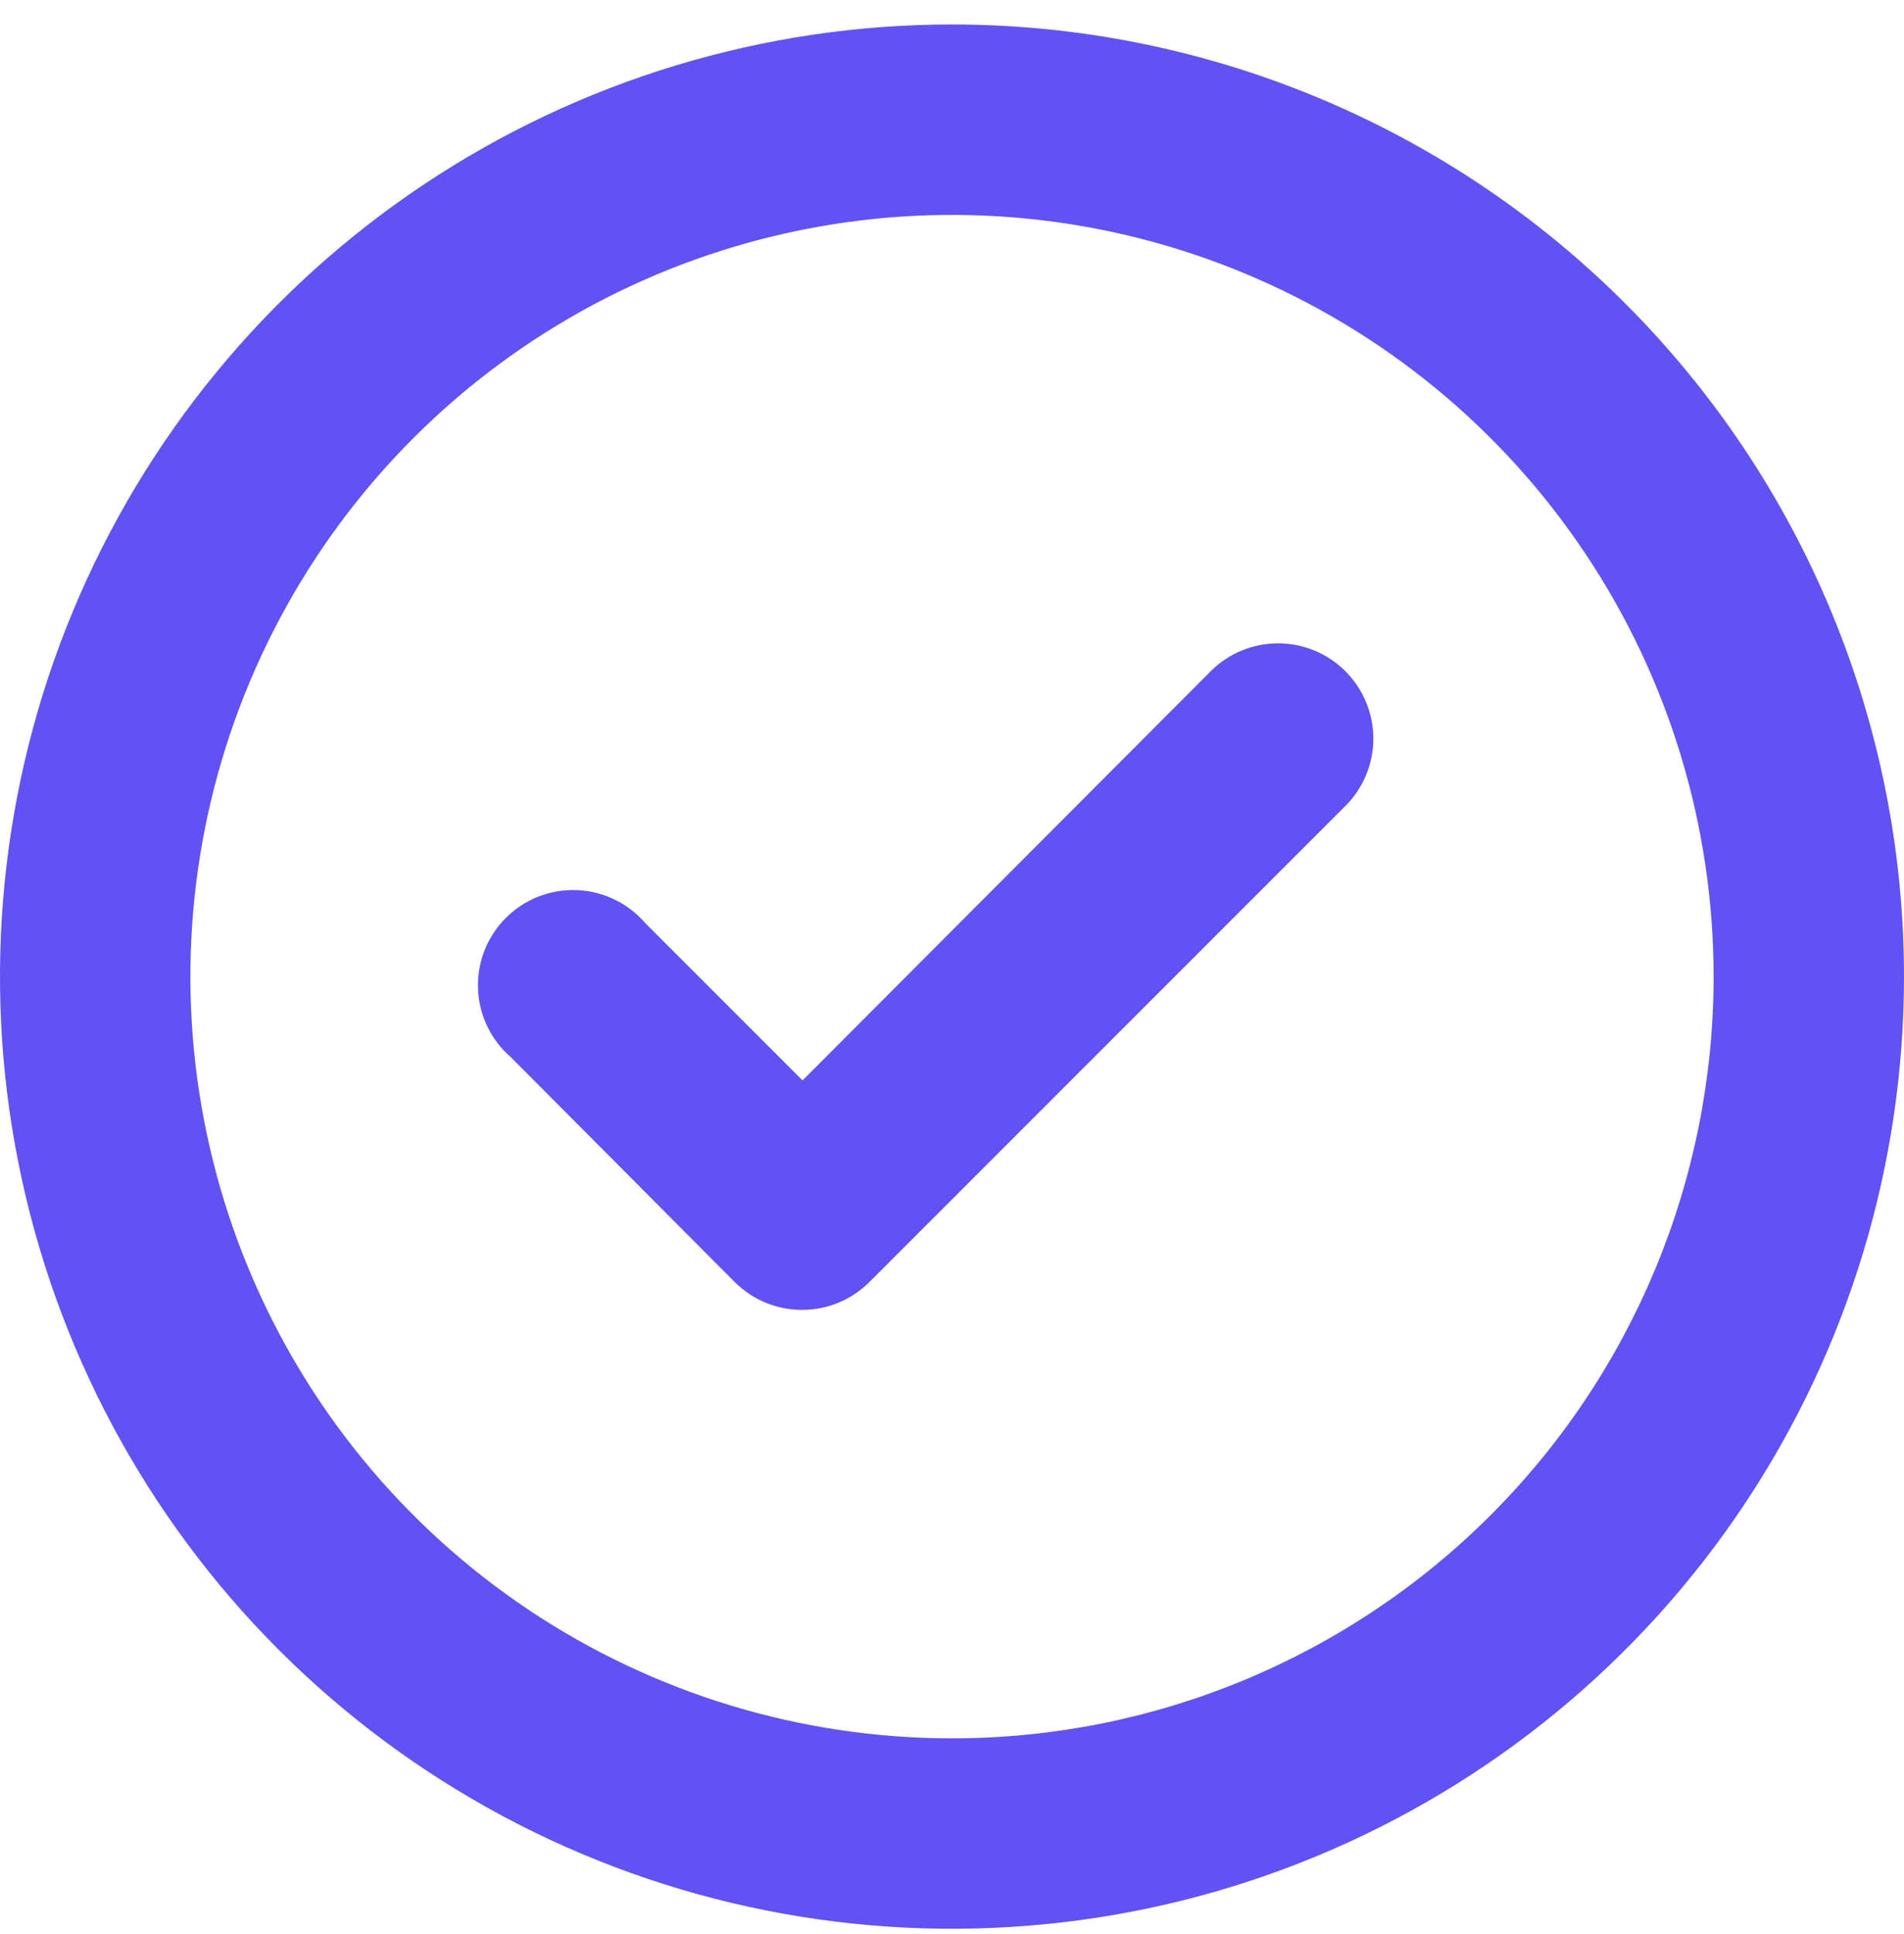 <svg width="64" height="65" viewBox="0 0 64 65" fill="none" xmlns="http://www.w3.org/2000/svg">
	<path d="M40.704 22.551L26.976 36.311L21.696 31.031C21.409 30.696 21.056 30.424 20.659 30.232C20.262 30.04 19.83 29.932 19.389 29.915C18.948 29.898 18.509 29.972 18.098 30.133C17.688 30.294 17.315 30.538 17.003 30.85C16.691 31.162 16.447 31.535 16.286 31.945C16.125 32.356 16.051 32.795 16.068 33.236C16.085 33.677 16.193 34.109 16.385 34.506C16.577 34.903 16.849 35.256 17.184 35.543L24.704 43.095C25.003 43.392 25.358 43.627 25.747 43.786C26.137 43.945 26.555 44.026 26.976 44.023C27.816 44.02 28.62 43.686 29.216 43.095L45.216 27.095C45.516 26.798 45.754 26.444 45.916 26.054C46.079 25.664 46.163 25.246 46.163 24.823C46.163 24.401 46.079 23.983 45.916 23.593C45.754 23.203 45.516 22.849 45.216 22.551C44.616 21.955 43.805 21.621 42.96 21.621C42.115 21.621 41.304 21.955 40.704 22.551ZM32 0.823C25.671 0.823 19.484 2.7 14.222 6.216C8.959 9.732 4.858 14.73 2.436 20.577C0.014 26.425 -0.62 32.859 0.615 39.066C1.85 45.273 4.897 50.975 9.373 55.451C13.848 59.926 19.55 62.974 25.757 64.208C31.965 65.443 38.399 64.809 44.246 62.387C50.093 59.965 55.091 55.864 58.607 50.602C62.123 45.339 64 39.152 64 32.823C64 28.621 63.172 24.46 61.564 20.577C59.956 16.695 57.599 13.167 54.627 10.196C51.656 7.224 48.128 4.867 44.246 3.259C40.364 1.651 36.202 0.823 32 0.823ZM32 58.423C26.937 58.423 21.987 56.922 17.777 54.109C13.568 51.296 10.286 47.298 8.349 42.62C6.411 37.942 5.904 32.795 6.892 27.829C7.88 22.863 10.318 18.302 13.898 14.721C17.478 11.141 22.04 8.703 27.006 7.715C31.972 6.727 37.119 7.234 41.797 9.172C46.474 11.11 50.473 14.391 53.286 18.601C56.099 22.811 57.6 27.76 57.6 32.823C57.6 39.613 54.903 46.124 50.102 50.925C45.301 55.726 38.789 58.423 32 58.423Z" fill="#6152F4"/>
</svg>
